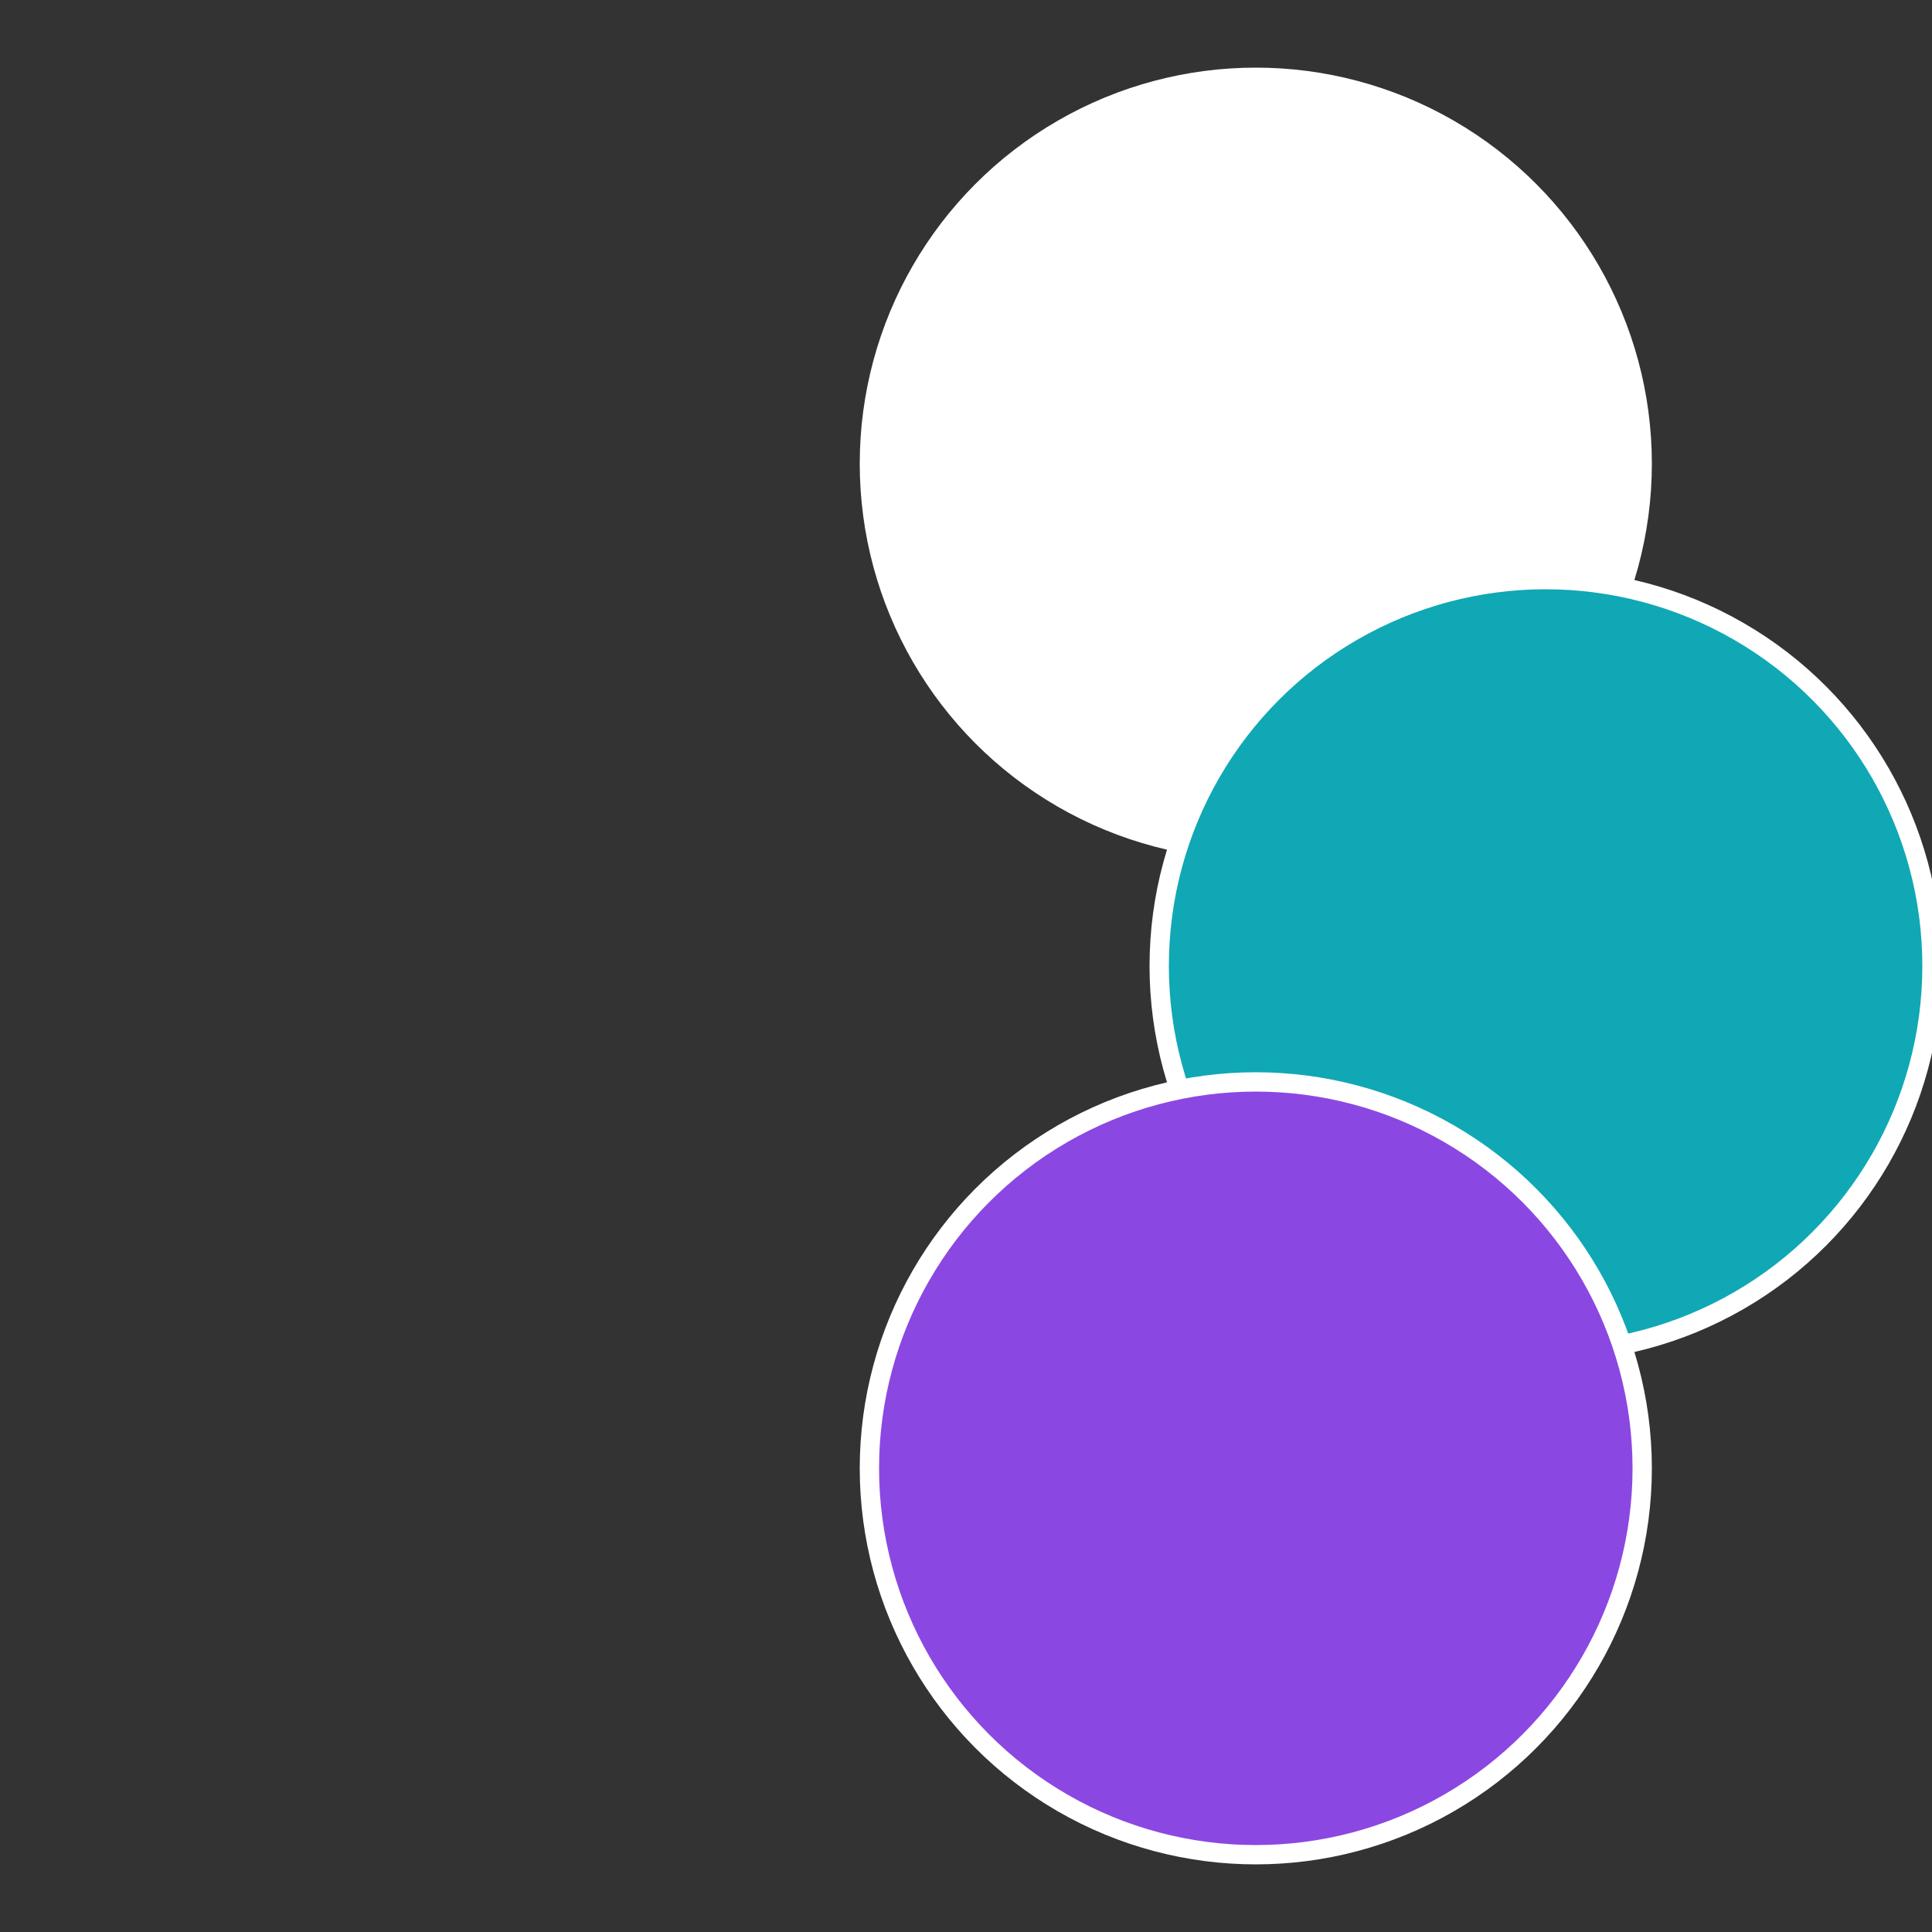 <?xml version="1.0" standalone="no"?>
<svg width="500" height="500" viewBox="-1 -1 2 2" xmlns="http://www.w3.org/2000/svg">
 
                <rect x="-1" y="-1" width="2" height="2" fill="#333333" stroke="none"/>
 
                <circle cx="0.3" cy="-0.52" r="0.4" fill="#fffffffffffff9198b4fffffffffffff847" stroke="#fff" stroke-width="1%" />
             
                <circle cx="0.6" cy="0" r="0.4" fill="#10a8b4fffffffffffff847" stroke="#fff" stroke-width="1%" />
             
                <circle cx="0.3" cy="0.52" r="0.4" fill="#8b47e2fffffffffffff847" stroke="#fff" stroke-width="1%" />
            </svg>
